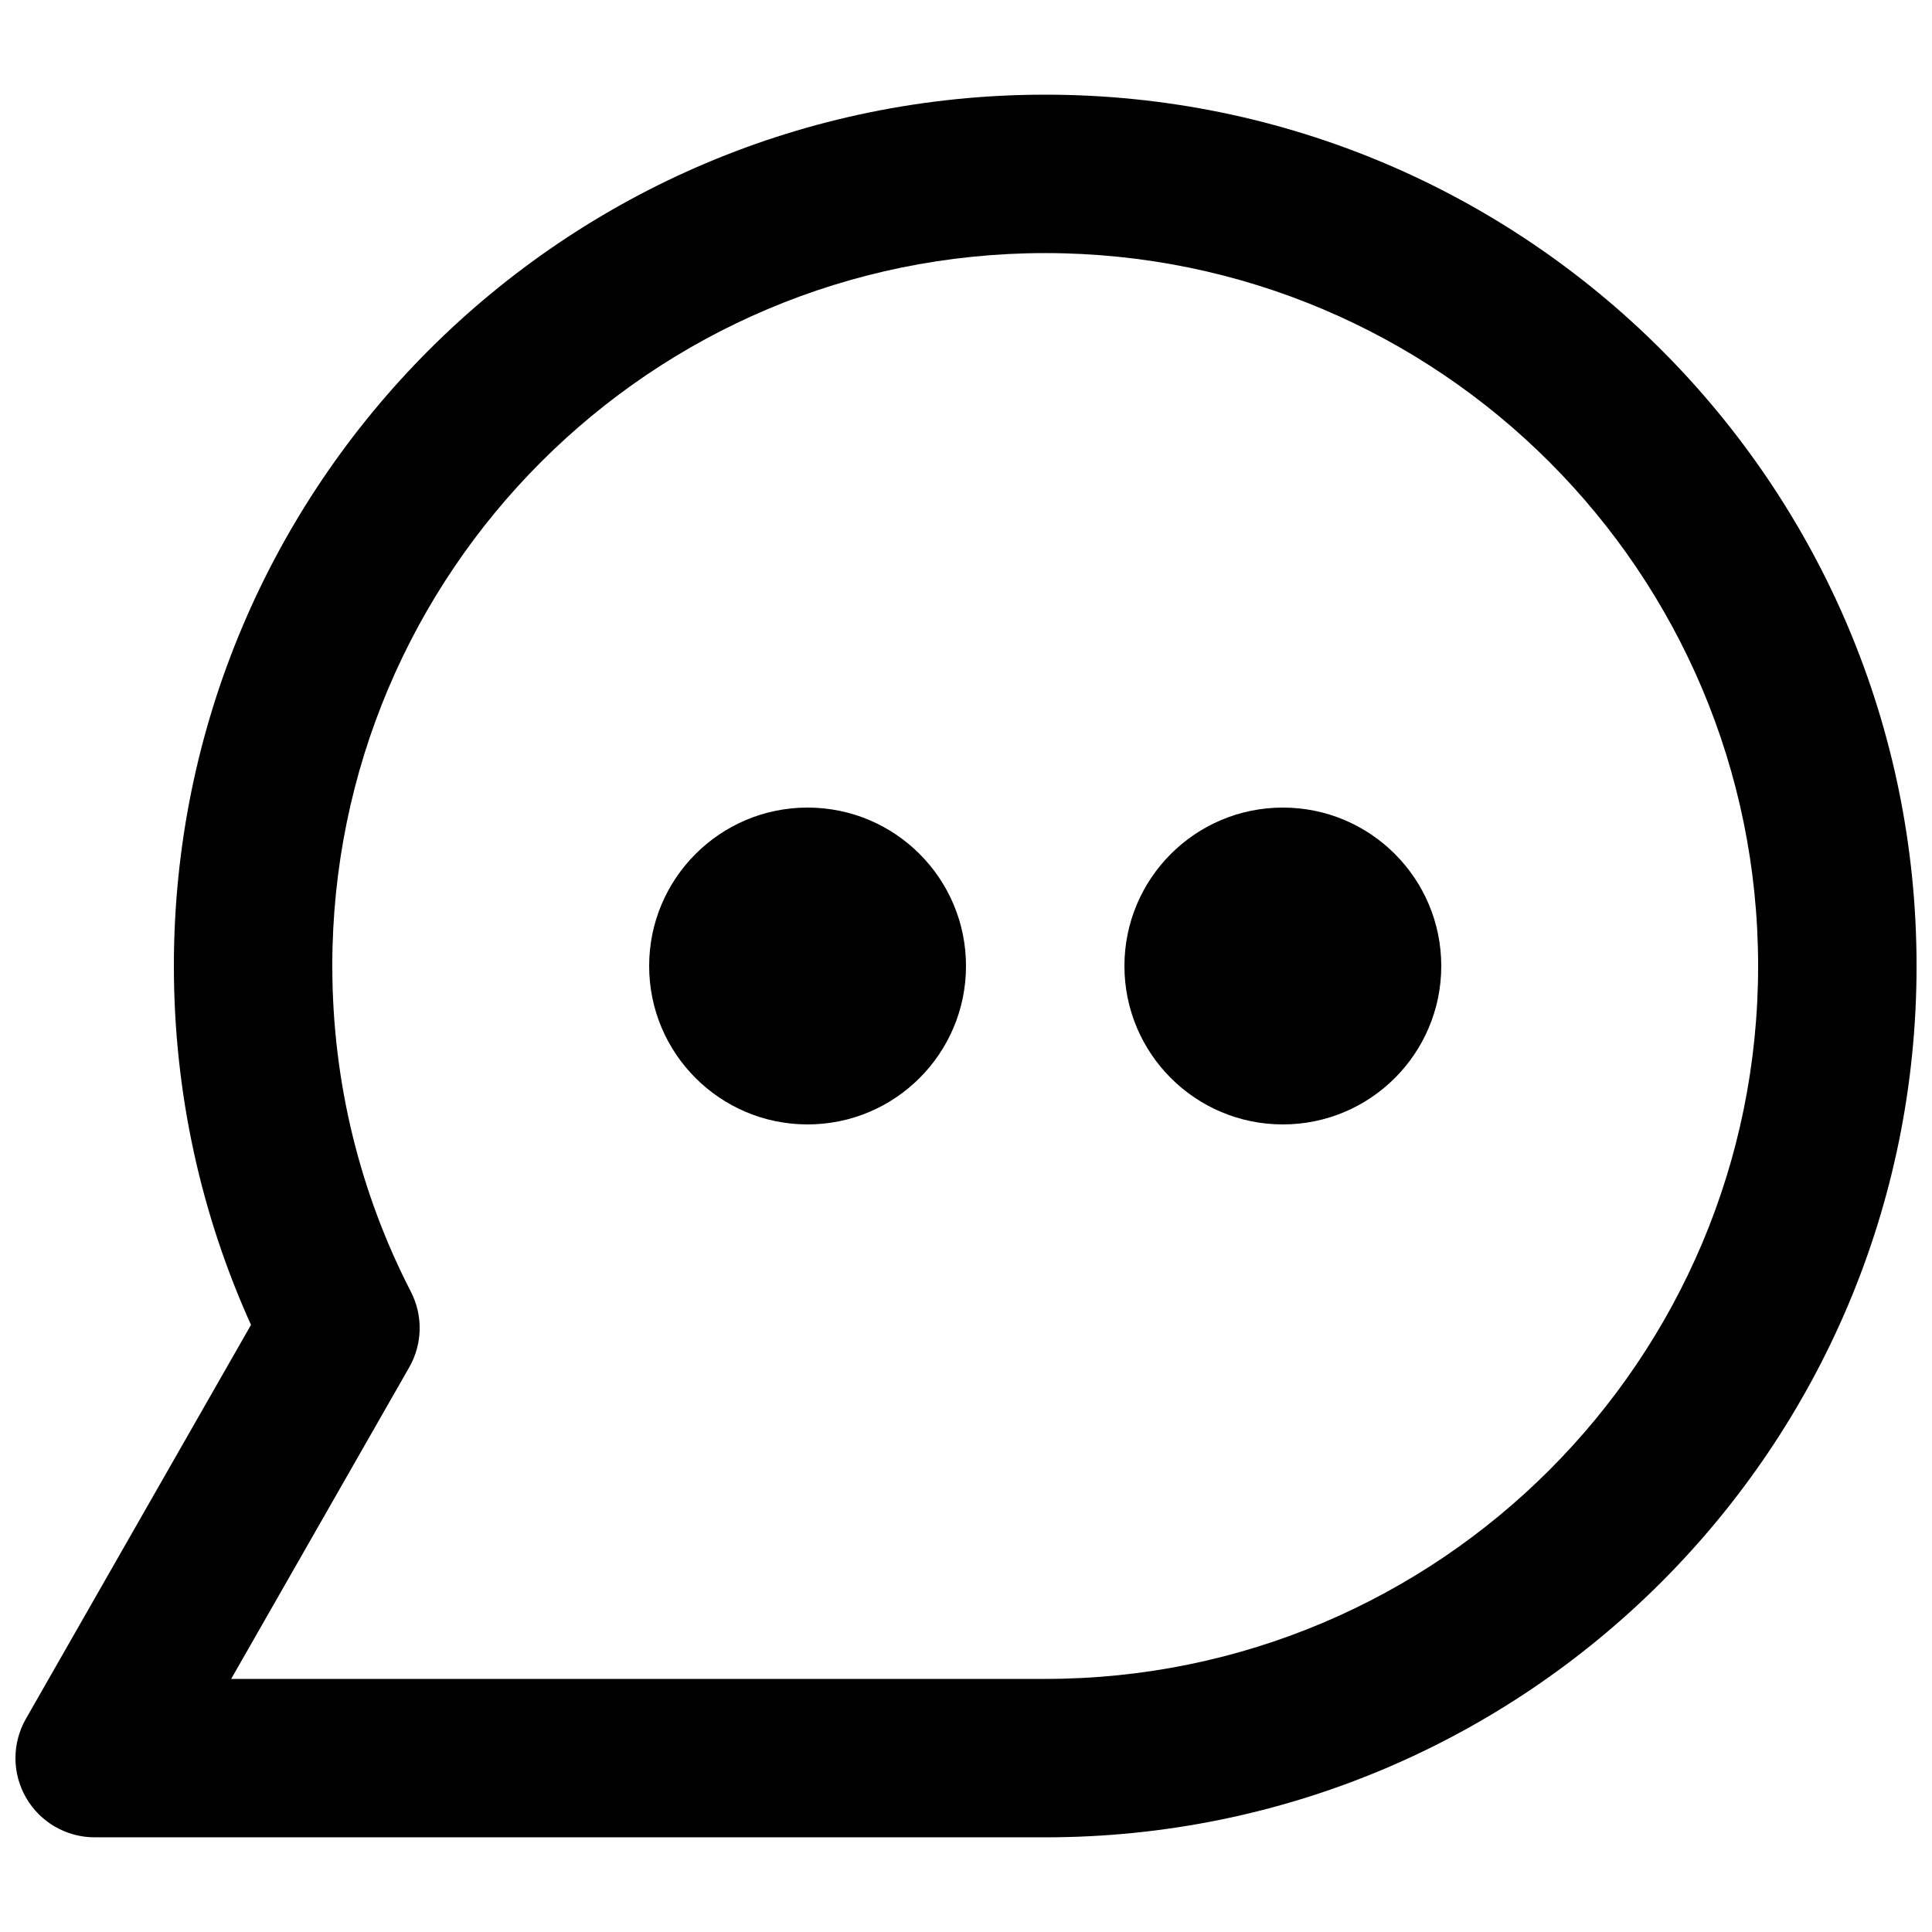 <?xml version="1.0" encoding="UTF-8"?>
<!-- Uploaded to: ICON Repo, www.svgrepo.com, Generator: ICON Repo Mixer Tools -->
<svg width="800px" height="800px" version="1.1" viewBox="144 144 512 512" xmlns="http://www.w3.org/2000/svg">
 <defs>
  <clipPath id="a">
   <path d="m148.09 169h503.81v462h-503.81z"/>
  </clipPath>
 </defs>
 <path d="m400 400c0 23.188-18.797 41.984-41.984 41.984s-41.984-18.797-41.984-41.984 18.797-41.984 41.984-41.984 41.984 18.797 41.984 41.984z"/>
 <path d="m525.95 400c0 23.188-18.793 41.984-41.984 41.984-23.188 0-41.98-18.797-41.98-41.984s18.793-41.984 41.98-41.984c23.191 0 41.984 18.797 41.984 41.984z"/>
 <g clip-path="url(#a)">
  <path d="m420.99 169.09c-127.53 0-230.91 103.38-230.91 230.91 0 33.871 7.305 66.082 20.438 95.105l-59.656 104.4c-3.711 6.5-3.688 14.48 0.07 20.949 3.754 6.473 10.672 10.457 18.156 10.457h251.91c127.53 0 230.91-103.38 230.91-230.91 0-127.53-103.38-230.91-230.91-230.91zm-188.93 230.91c0-104.34 84.586-188.93 188.93-188.93 104.34 0 188.93 84.586 188.93 188.93 0 104.34-84.586 188.93-188.93 188.93h-215.73l47.191-82.582c3.523-6.168 3.691-13.703 0.438-20.02-13.305-25.852-20.824-55.18-20.824-86.324z" fill-rule="evenodd"/>
 </g>
</svg>